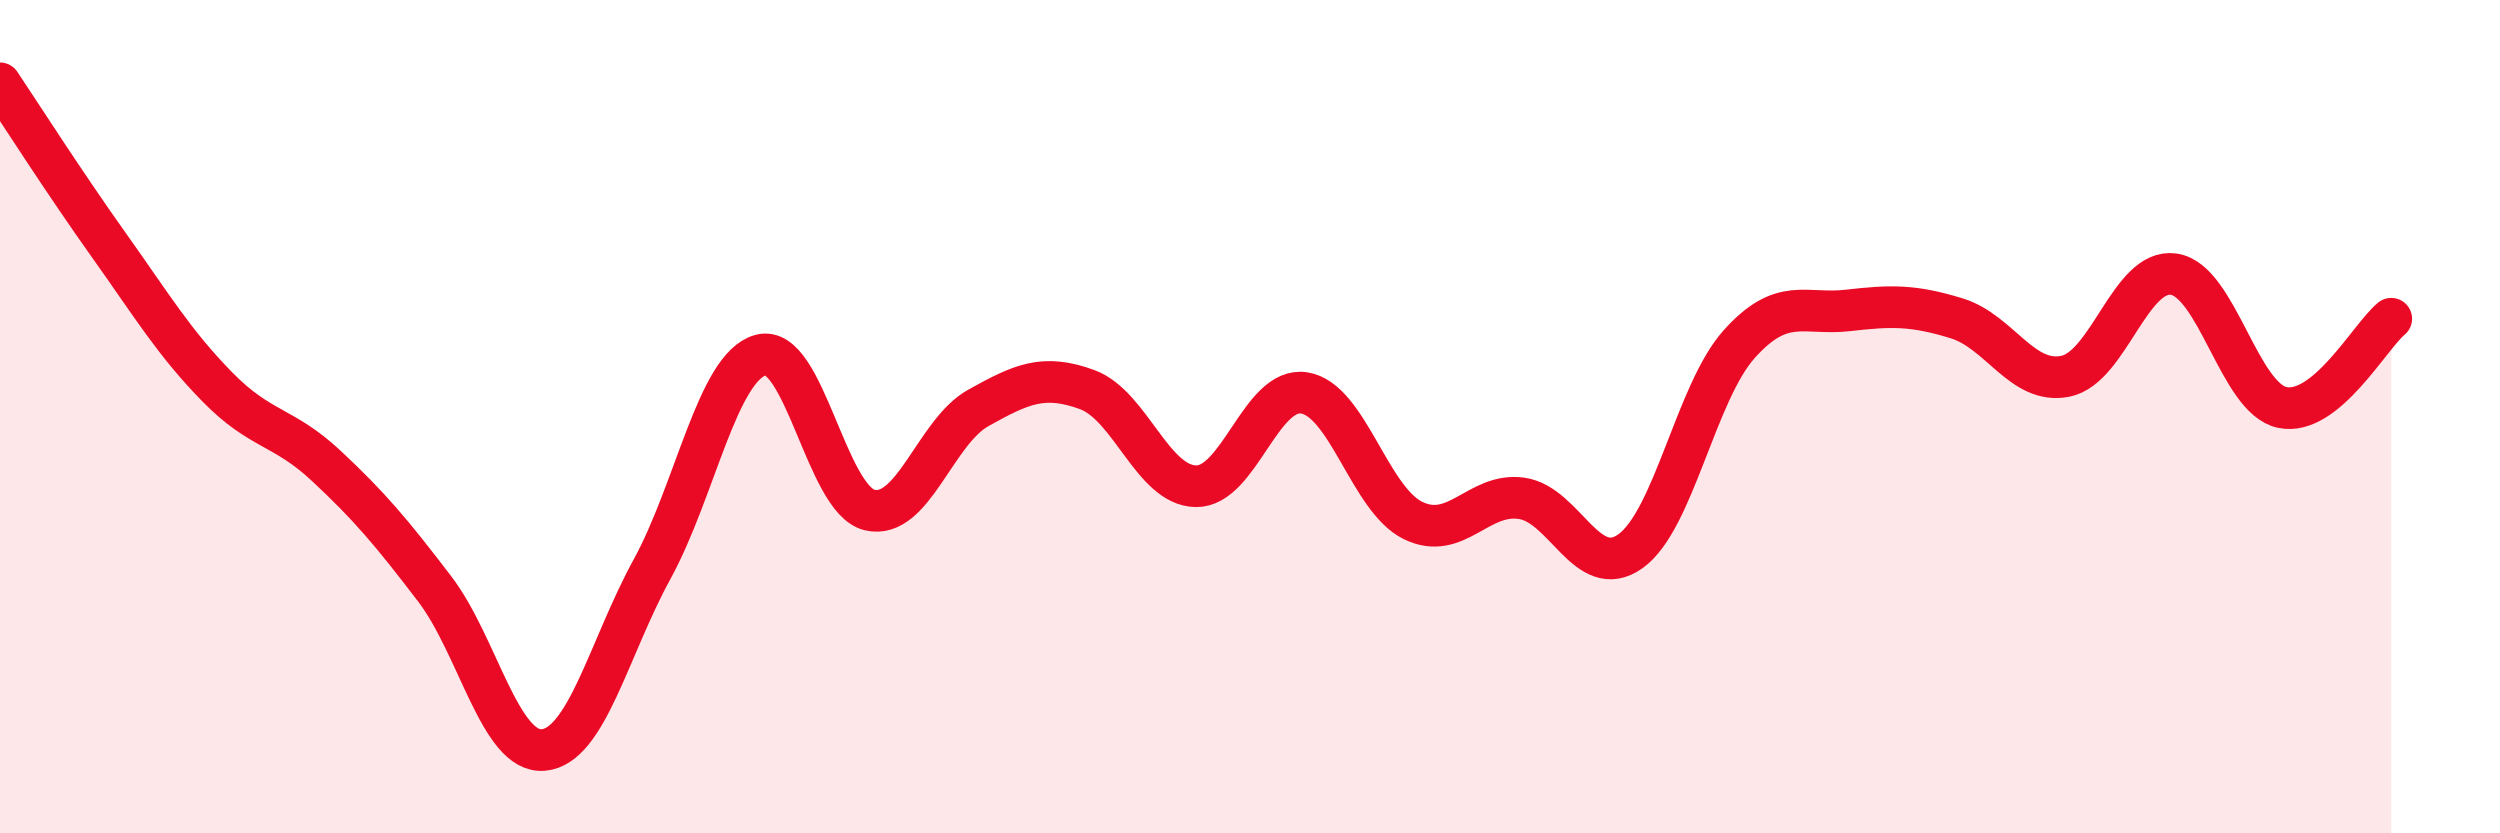 
    <svg width="60" height="20" viewBox="0 0 60 20" xmlns="http://www.w3.org/2000/svg">
      <path
        d="M 0,2 C 0.52,2.78 1.57,4.42 2.61,5.88 C 3.65,7.34 4.18,8.23 5.22,9.29 C 6.26,10.35 6.79,10.21 7.83,11.18 C 8.87,12.15 9.39,12.77 10.43,14.13 C 11.47,15.49 12,18.09 13.04,18 C 14.08,17.91 14.61,15.56 15.65,13.66 C 16.69,11.76 17.22,8.8 18.26,8.52 C 19.3,8.24 19.83,11.99 20.87,12.24 C 21.91,12.49 22.44,10.37 23.48,9.79 C 24.52,9.21 25.05,8.97 26.09,9.35 C 27.13,9.73 27.66,11.65 28.7,11.67 C 29.74,11.69 30.26,9.27 31.3,9.43 C 32.34,9.59 32.87,11.98 33.91,12.49 C 34.95,13 35.48,11.81 36.52,11.96 C 37.56,12.11 38.09,13.97 39.13,13.23 C 40.17,12.49 40.7,9.42 41.74,8.26 C 42.78,7.1 43.31,7.57 44.35,7.45 C 45.39,7.33 45.92,7.32 46.96,7.64 C 48,7.96 48.53,9.24 49.57,9.03 C 50.61,8.82 51.13,6.43 52.17,6.58 C 53.21,6.73 53.74,9.57 54.78,9.78 C 55.82,9.99 56.87,8.08 57.39,7.65L57.39 20L0 20Z"
        fill="#EB0A25"
        opacity="0.1"
        stroke-linecap="round"
        stroke-linejoin="round"
      />
      <path
        d="M 0,2 C 0.52,2.78 1.57,4.42 2.61,5.88 C 3.65,7.34 4.18,8.23 5.22,9.29 C 6.26,10.35 6.79,10.21 7.83,11.18 C 8.87,12.15 9.39,12.77 10.43,14.13 C 11.47,15.49 12,18.09 13.04,18 C 14.08,17.91 14.61,15.56 15.65,13.66 C 16.69,11.76 17.22,8.8 18.26,8.52 C 19.3,8.24 19.83,11.99 20.87,12.24 C 21.91,12.49 22.44,10.37 23.48,9.79 C 24.52,9.21 25.05,8.97 26.09,9.35 C 27.13,9.73 27.66,11.65 28.7,11.67 C 29.74,11.69 30.26,9.27 31.3,9.43 C 32.34,9.59 32.87,11.98 33.91,12.49 C 34.95,13 35.48,11.81 36.52,11.96 C 37.56,12.11 38.09,13.97 39.13,13.23 C 40.17,12.49 40.7,9.42 41.74,8.26 C 42.78,7.1 43.31,7.57 44.35,7.45 C 45.39,7.33 45.92,7.32 46.96,7.64 C 48,7.96 48.53,9.24 49.57,9.03 C 50.61,8.82 51.13,6.43 52.17,6.58 C 53.21,6.73 53.74,9.57 54.78,9.78 C 55.82,9.99 56.87,8.08 57.39,7.65"
        stroke="#EB0A25"
        stroke-width="1"
        fill="none"
        stroke-linecap="round"
        stroke-linejoin="round"
      />
    </svg>
  